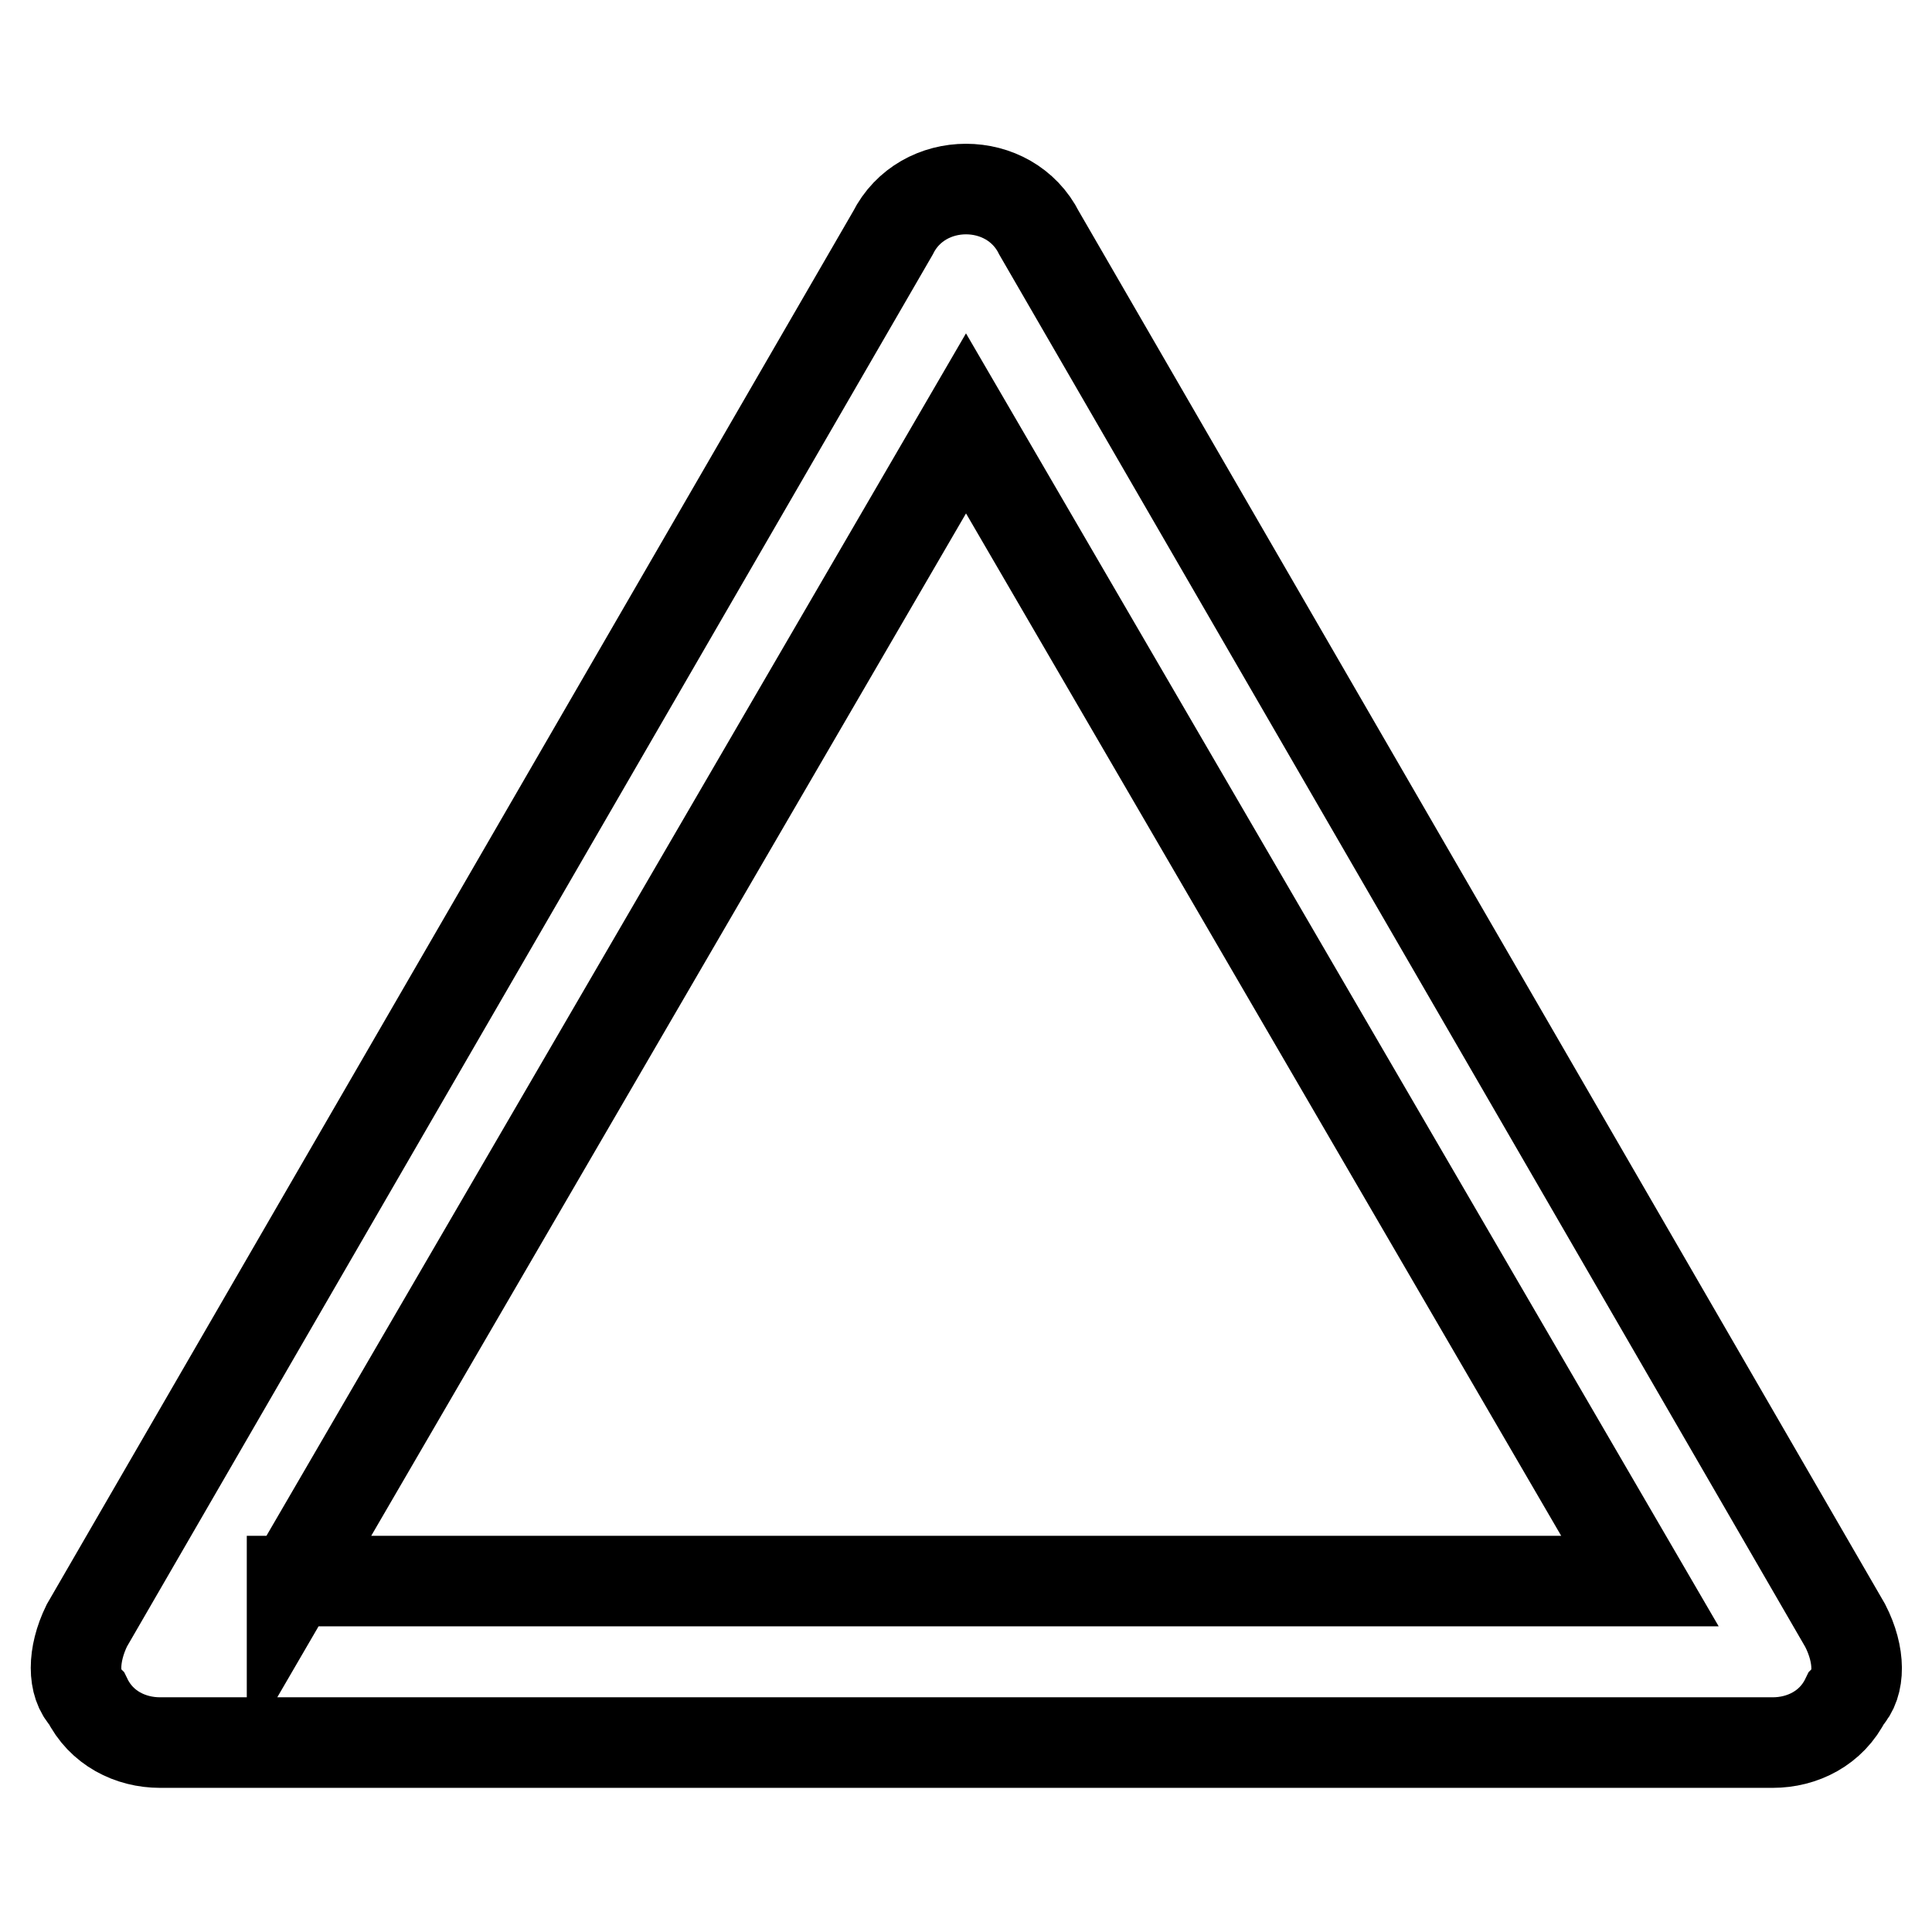 <?xml version="1.0" encoding="utf-8"?>
<!-- Svg Vector Icons : http://www.onlinewebfonts.com/icon -->
<!DOCTYPE svg PUBLIC "-//W3C//DTD SVG 1.1//EN" "http://www.w3.org/Graphics/SVG/1.1/DTD/svg11.dtd">
<svg version="1.1" xmlns="http://www.w3.org/2000/svg" xmlns:xlink="http://www.w3.org/1999/xlink" x="0px" y="0px" viewBox="0 0 256 256" enable-background="new 0 0 256 256" xml:space="preserve">
<g> <path stroke-width="12" fill-opacity="0" stroke="#000000"  d="M244.5,215.4L137.7,30.9c-3.9-7.8-15.5-7.8-19.4,0L11.5,215.4c-1.9,3.9-1.9,7.8,0,9.7 c1.9,3.9,5.8,5.8,9.7,5.8h213.7c3.9,0,7.8-1.9,9.7-5.8C246.5,223.2,246.5,219.3,244.5,215.4z M38.7,209.6L128,56.1l89.3,153.4H38.7 z"/></g>
</svg>